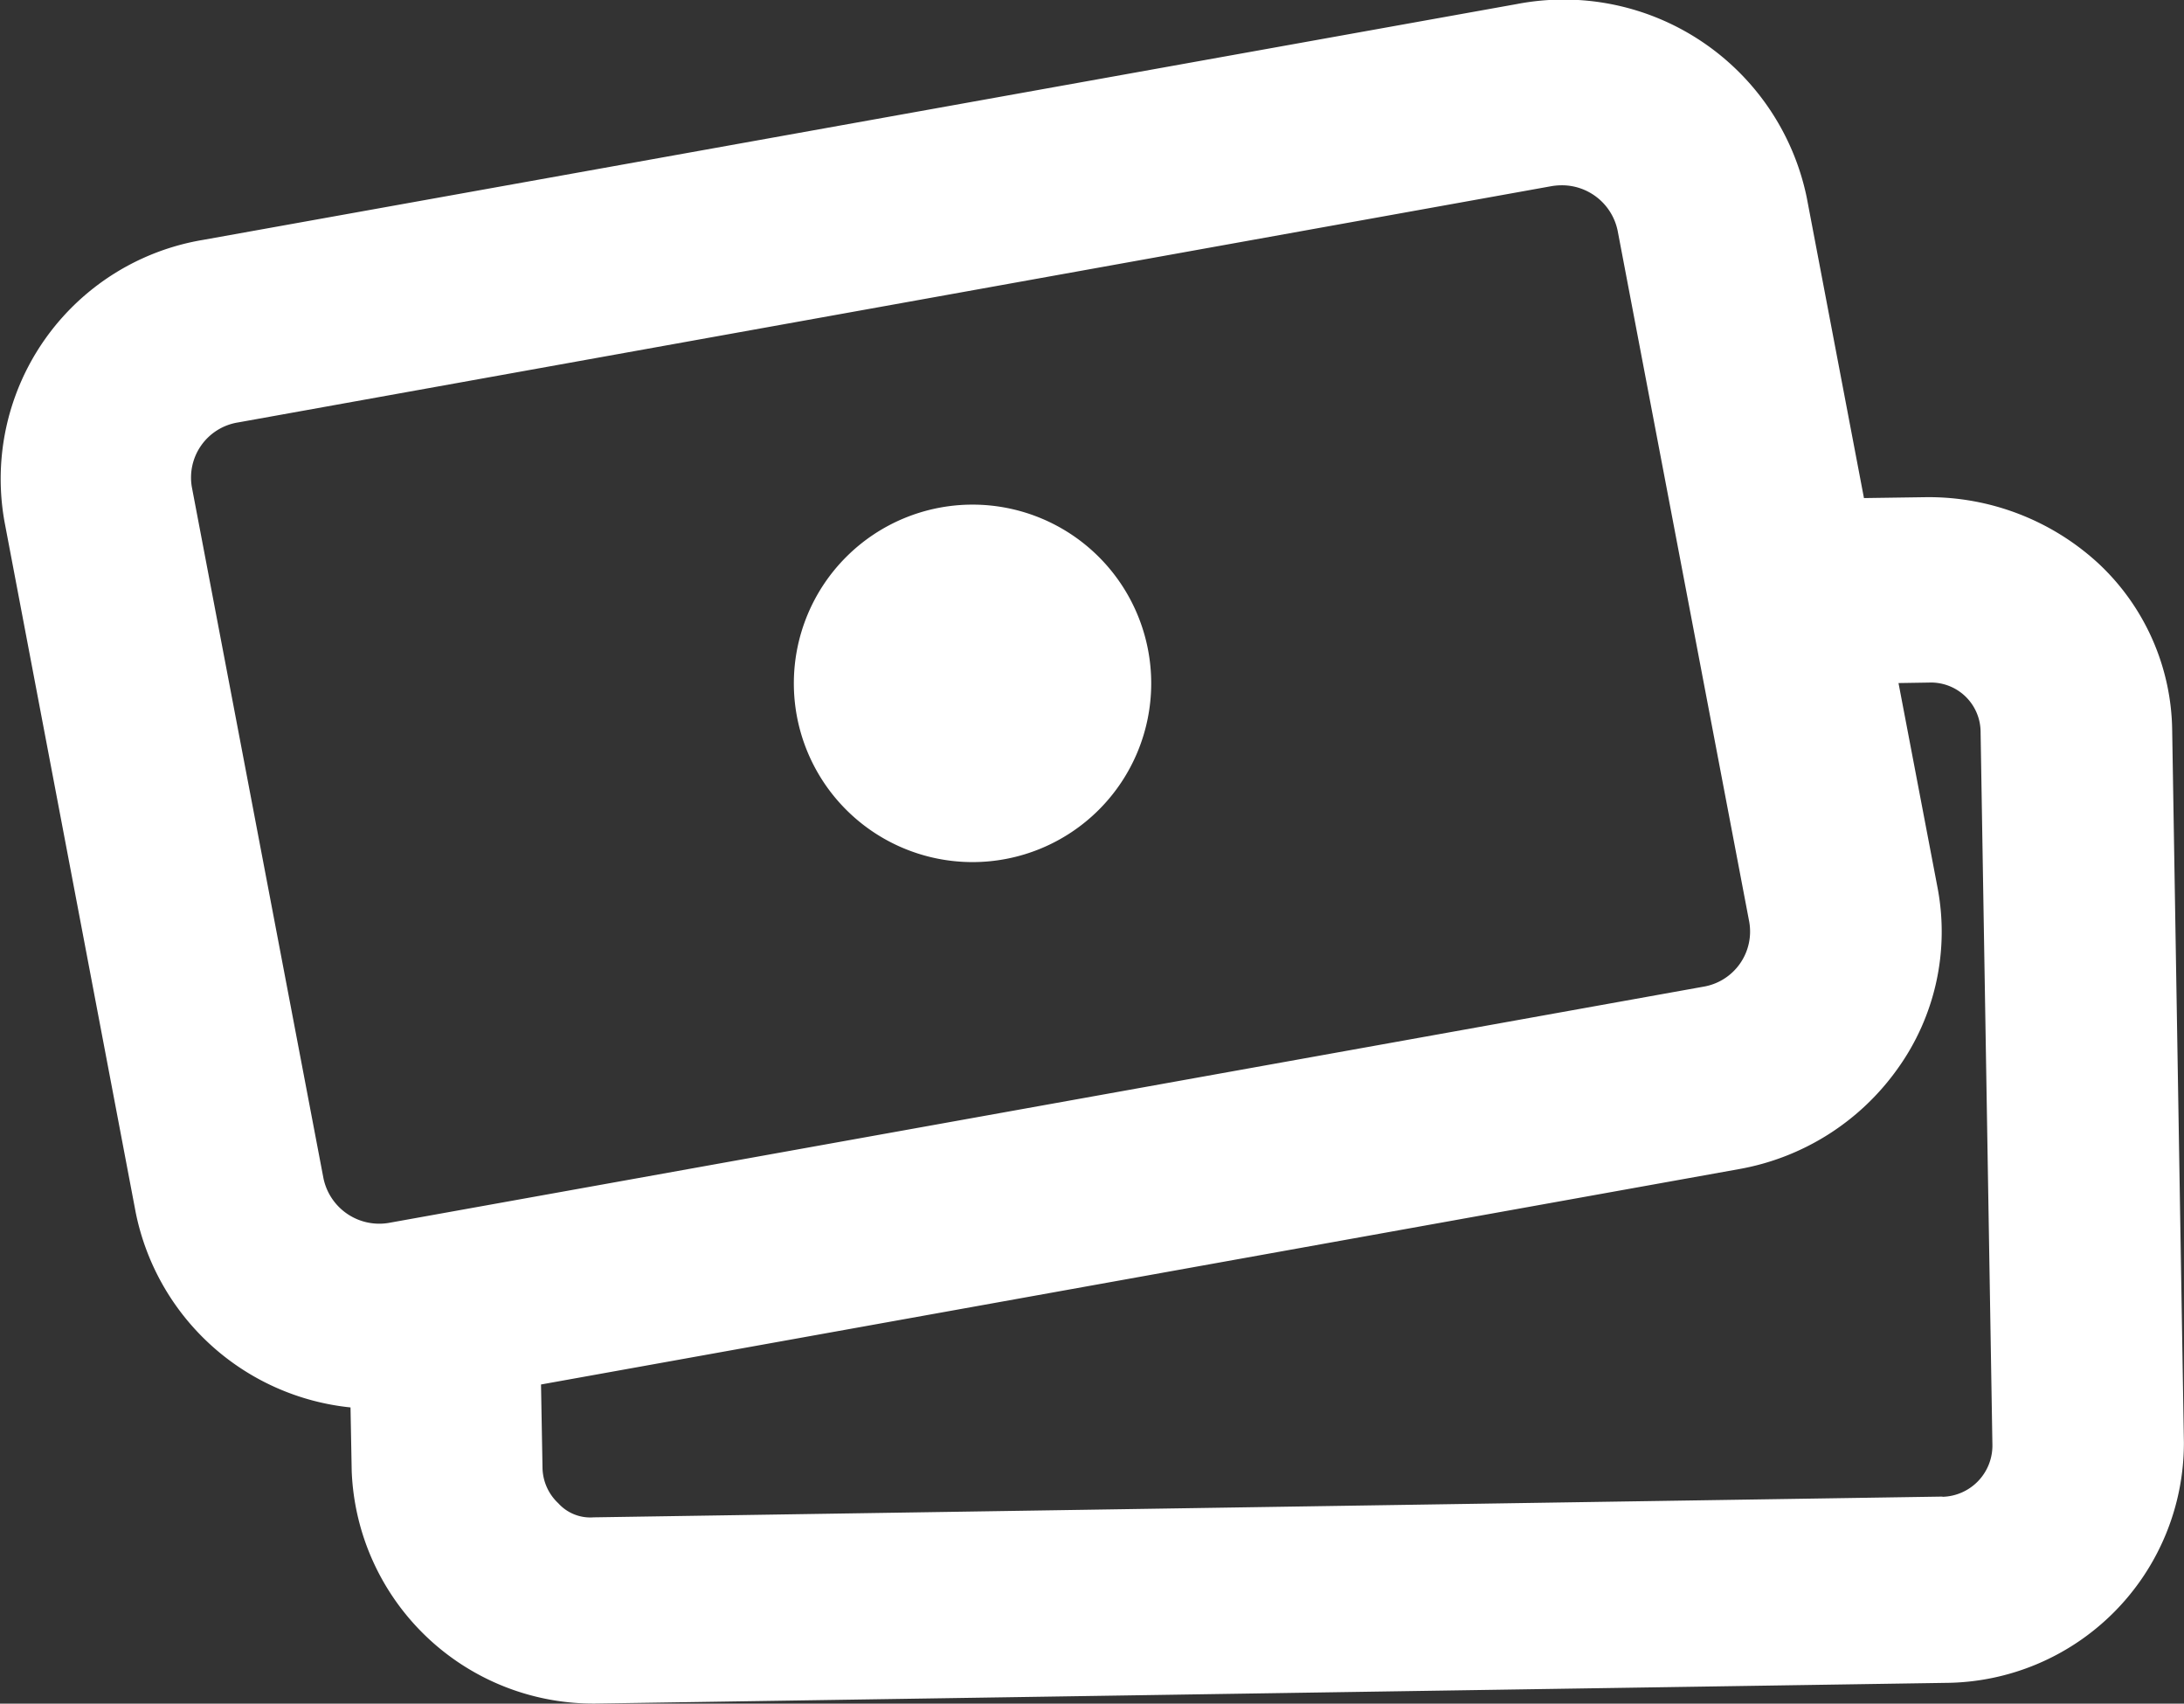 <svg id="payment" xmlns="http://www.w3.org/2000/svg" width="22.001" height="17.157" viewBox="0 0 22.001 17.157">
  <rect x="0" y="0" width="22.001" height="17.157" fill="#333333" stroke="none"/>
  <g id="Group_11343" data-name="Group 11343">
    <path id="Path_2126" data-name="Path 2126" d="M21.882,7.359a2.338,2.338,0,0,0-.739-1.681A2.524,2.524,0,0,0,19.4,5.007l-.623.009L18.2,1.986A2.5,2.5,0,0,0,15.279.041L2.045,2.416a2.44,2.44,0,0,0-2,2.836L1.367,12.21a2.463,2.463,0,0,0,2.164,1.964l.012.643a2.437,2.437,0,0,0,2.484,2.339L19.6,16.948A2.417,2.417,0,0,0,22,14.527ZM3.931,12.313a.574.574,0,0,1-.673-.449L1.933,4.907A.562.562,0,0,1,2.4,4.254L15.628,1.875a.633.633,0,0,1,.1-.009.573.573,0,0,1,.568.459l1.325,6.957a.563.563,0,0,1-.462.655Zm15.634,2.759-13.586.209a.434.434,0,0,1-.355-.142.5.5,0,0,1-.159-.36l-.015-.836,12.062-2.168a2.494,2.494,0,0,0,1.606-1.015,2.365,2.365,0,0,0,.4-1.822l-.393-2.059.309-.005a.5.5,0,0,1,.518.5l.119,7.179a.516.516,0,0,1-.5.521" transform="translate(0 0)" fill="#fff"/>
    <path id="Path_2127" data-name="Path 2127" d="M35.728,33.551a1.8,1.8,0,1,0,1.8,1.8,1.8,1.8,0,0,0-1.8-1.8" transform="translate(-25.931 -28.469)" fill="#fff"/>
  </g>
</svg>
